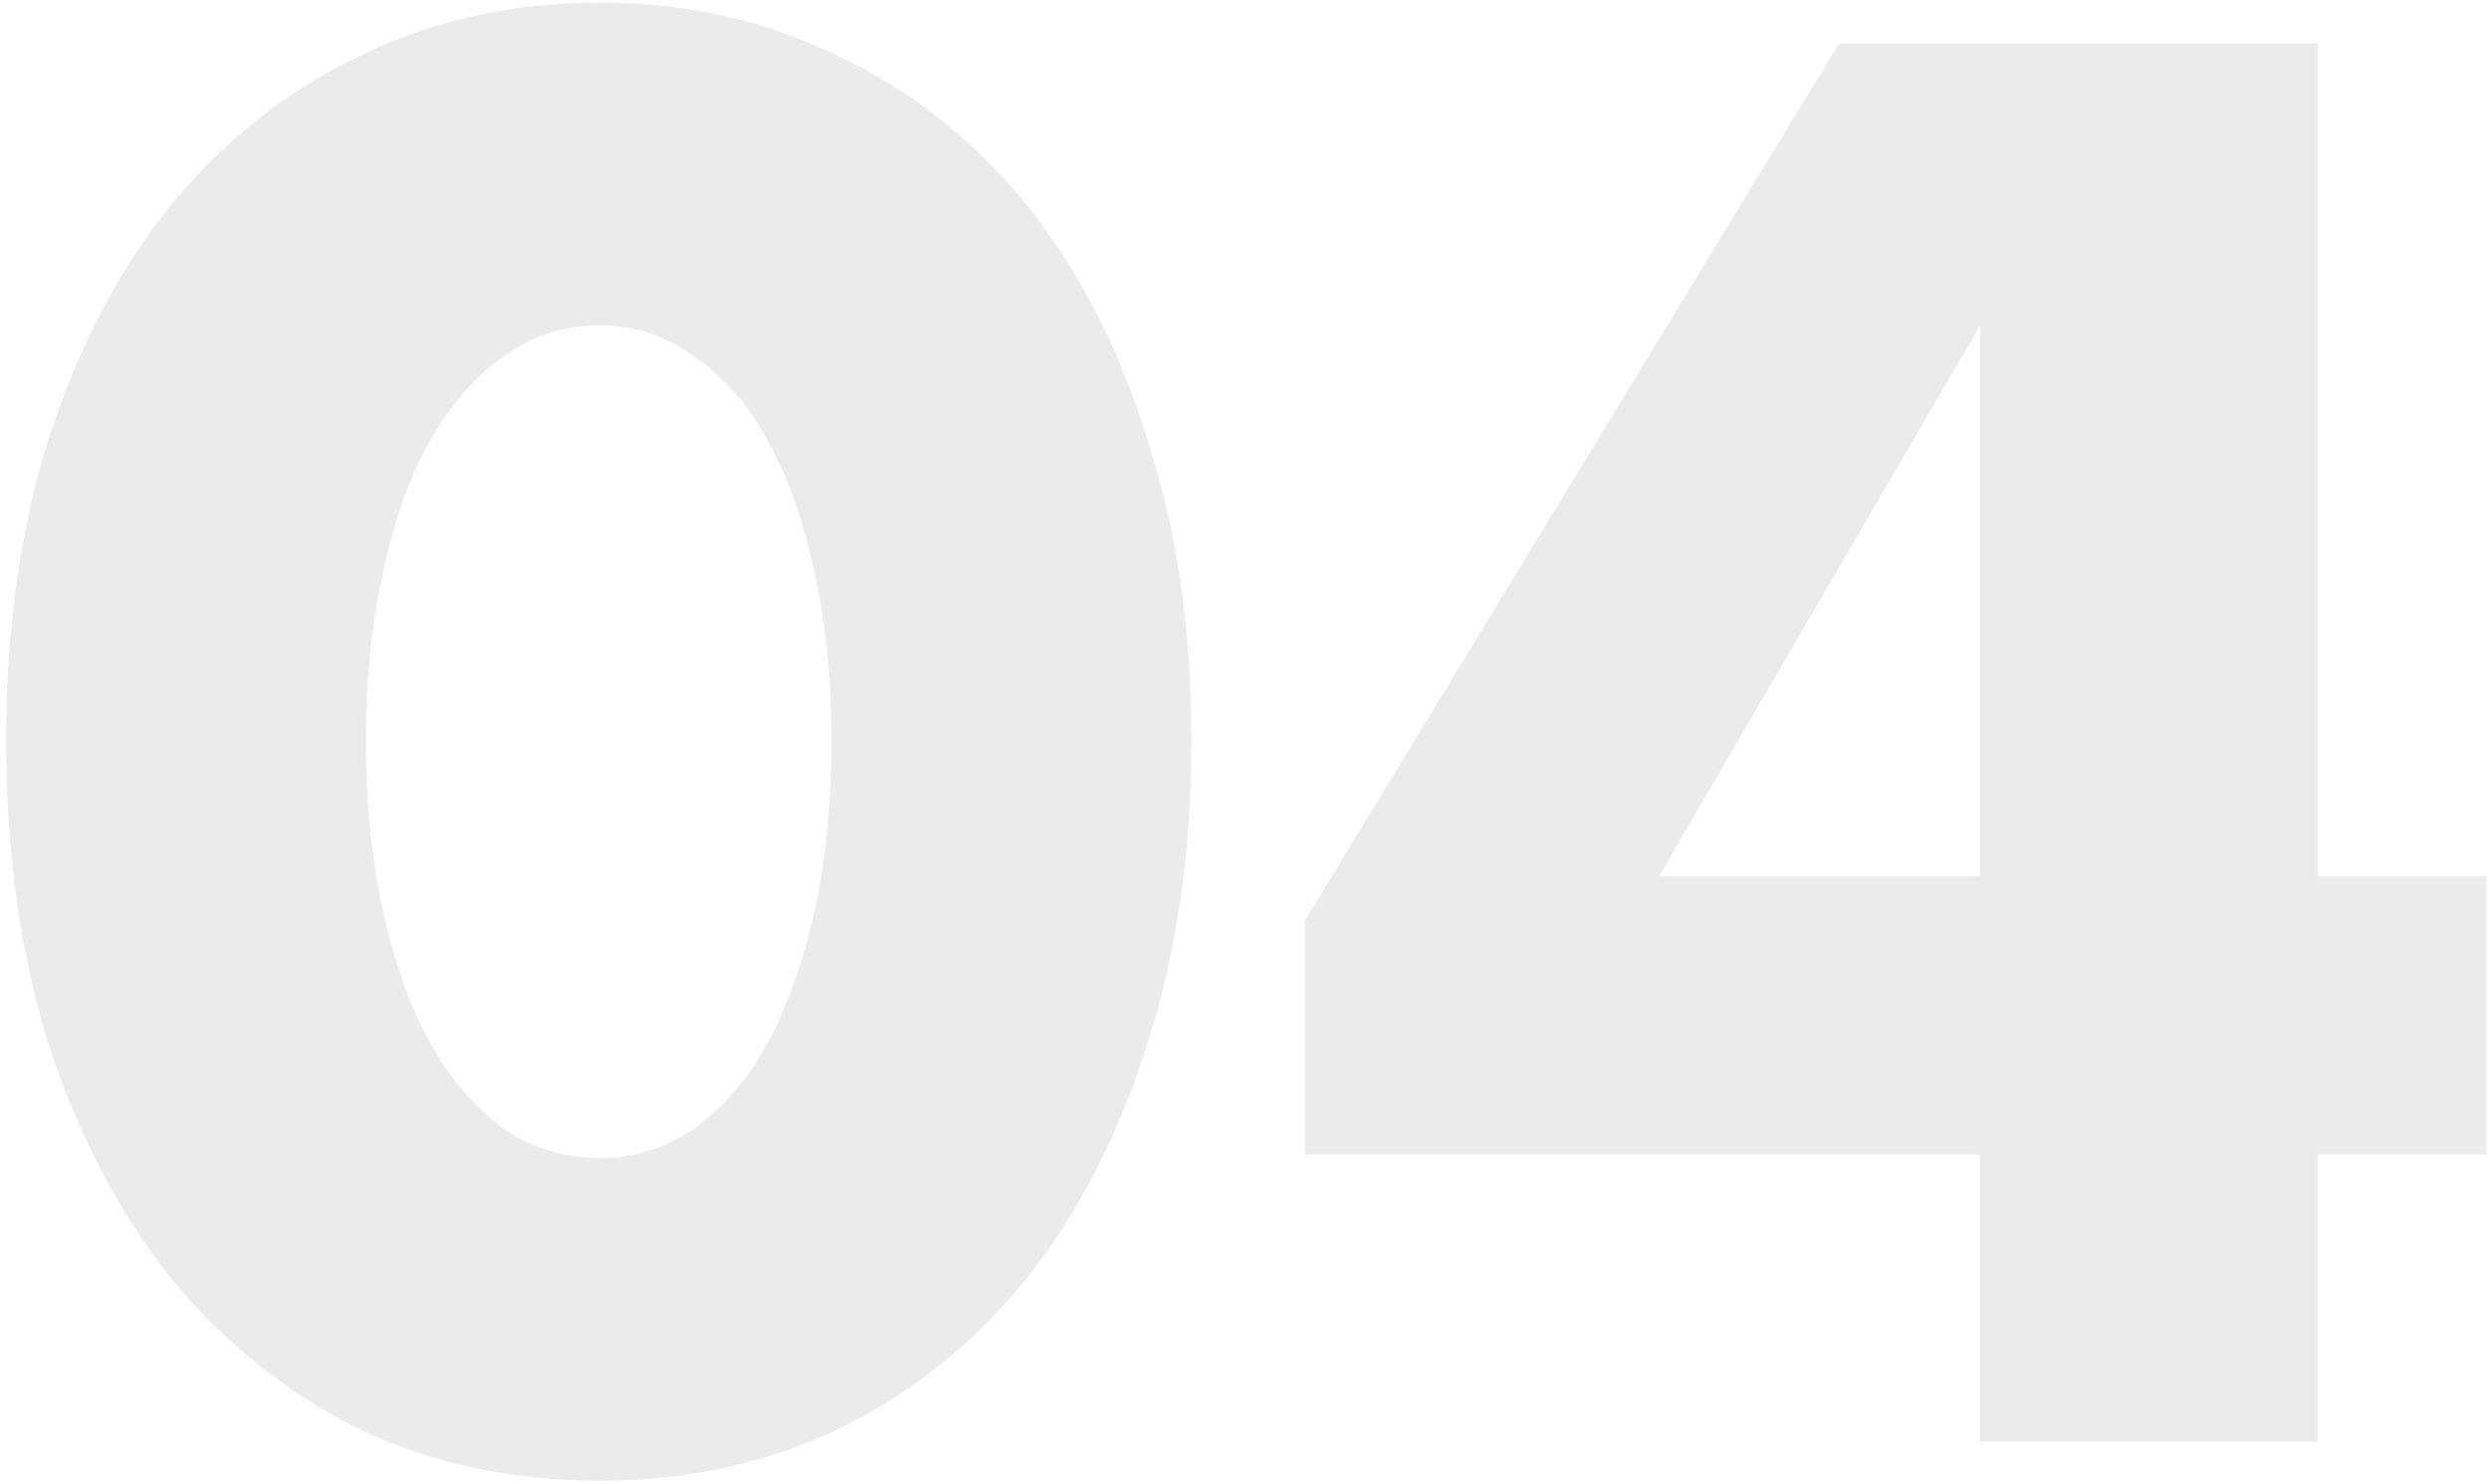 <?xml version="1.0" encoding="UTF-8"?> <svg xmlns="http://www.w3.org/2000/svg" width="161" height="96" viewBox="0 0 161 96" fill="none"> <path d="M23.672 47.93C23.672 51.93 24.032 55.57 24.752 58.85C25.472 62.13 26.472 64.97 27.752 67.37C29.112 69.77 30.712 71.65 32.552 73.01C34.392 74.29 36.472 74.93 38.792 74.93C41.032 74.93 43.072 74.29 44.912 73.01C46.832 71.65 48.432 69.77 49.712 67.37C50.992 64.97 51.992 62.13 52.712 58.85C53.432 55.57 53.792 51.93 53.792 47.93C53.792 44.01 53.432 40.41 52.712 37.13C51.992 33.77 50.992 30.93 49.712 28.61C48.432 26.21 46.832 24.37 44.912 23.09C43.072 21.73 41.032 21.05 38.792 21.05C36.472 21.05 34.392 21.73 32.552 23.09C30.712 24.37 29.112 26.21 27.752 28.61C26.472 30.93 25.472 33.77 24.752 37.13C24.032 40.41 23.672 44.01 23.672 47.93ZM0.392 47.93C0.392 40.73 1.312 34.21 3.152 28.37C5.072 22.45 7.712 17.41 11.072 13.25C14.512 9.09 18.552 5.89 23.192 3.65C27.912 1.33 33.112 0.17 38.792 0.17C44.392 0.17 49.552 1.33 54.272 3.65C58.992 5.89 63.032 9.09 66.392 13.25C69.752 17.41 72.352 22.45 74.192 28.37C76.112 34.21 77.072 40.73 77.072 47.93C77.072 55.13 76.112 61.69 74.192 67.61C72.352 73.45 69.752 78.49 66.392 82.73C63.032 86.89 58.992 90.13 54.272 92.45C49.552 94.69 44.392 95.81 38.792 95.81C33.112 95.81 27.912 94.69 23.192 92.45C18.552 90.13 14.512 86.89 11.072 82.73C7.712 78.49 5.072 73.45 3.152 67.61C1.312 61.69 0.392 55.13 0.392 47.93ZM128.079 56.69V21.05L107.319 56.69H128.079ZM149.919 56.69H160.839V74.69H149.919V93.29H128.079V74.69H84.399V59.57L118.959 2.81H149.919V56.69Z" fill="#7B7E7F" fill-opacity="0.15"></path> </svg> 